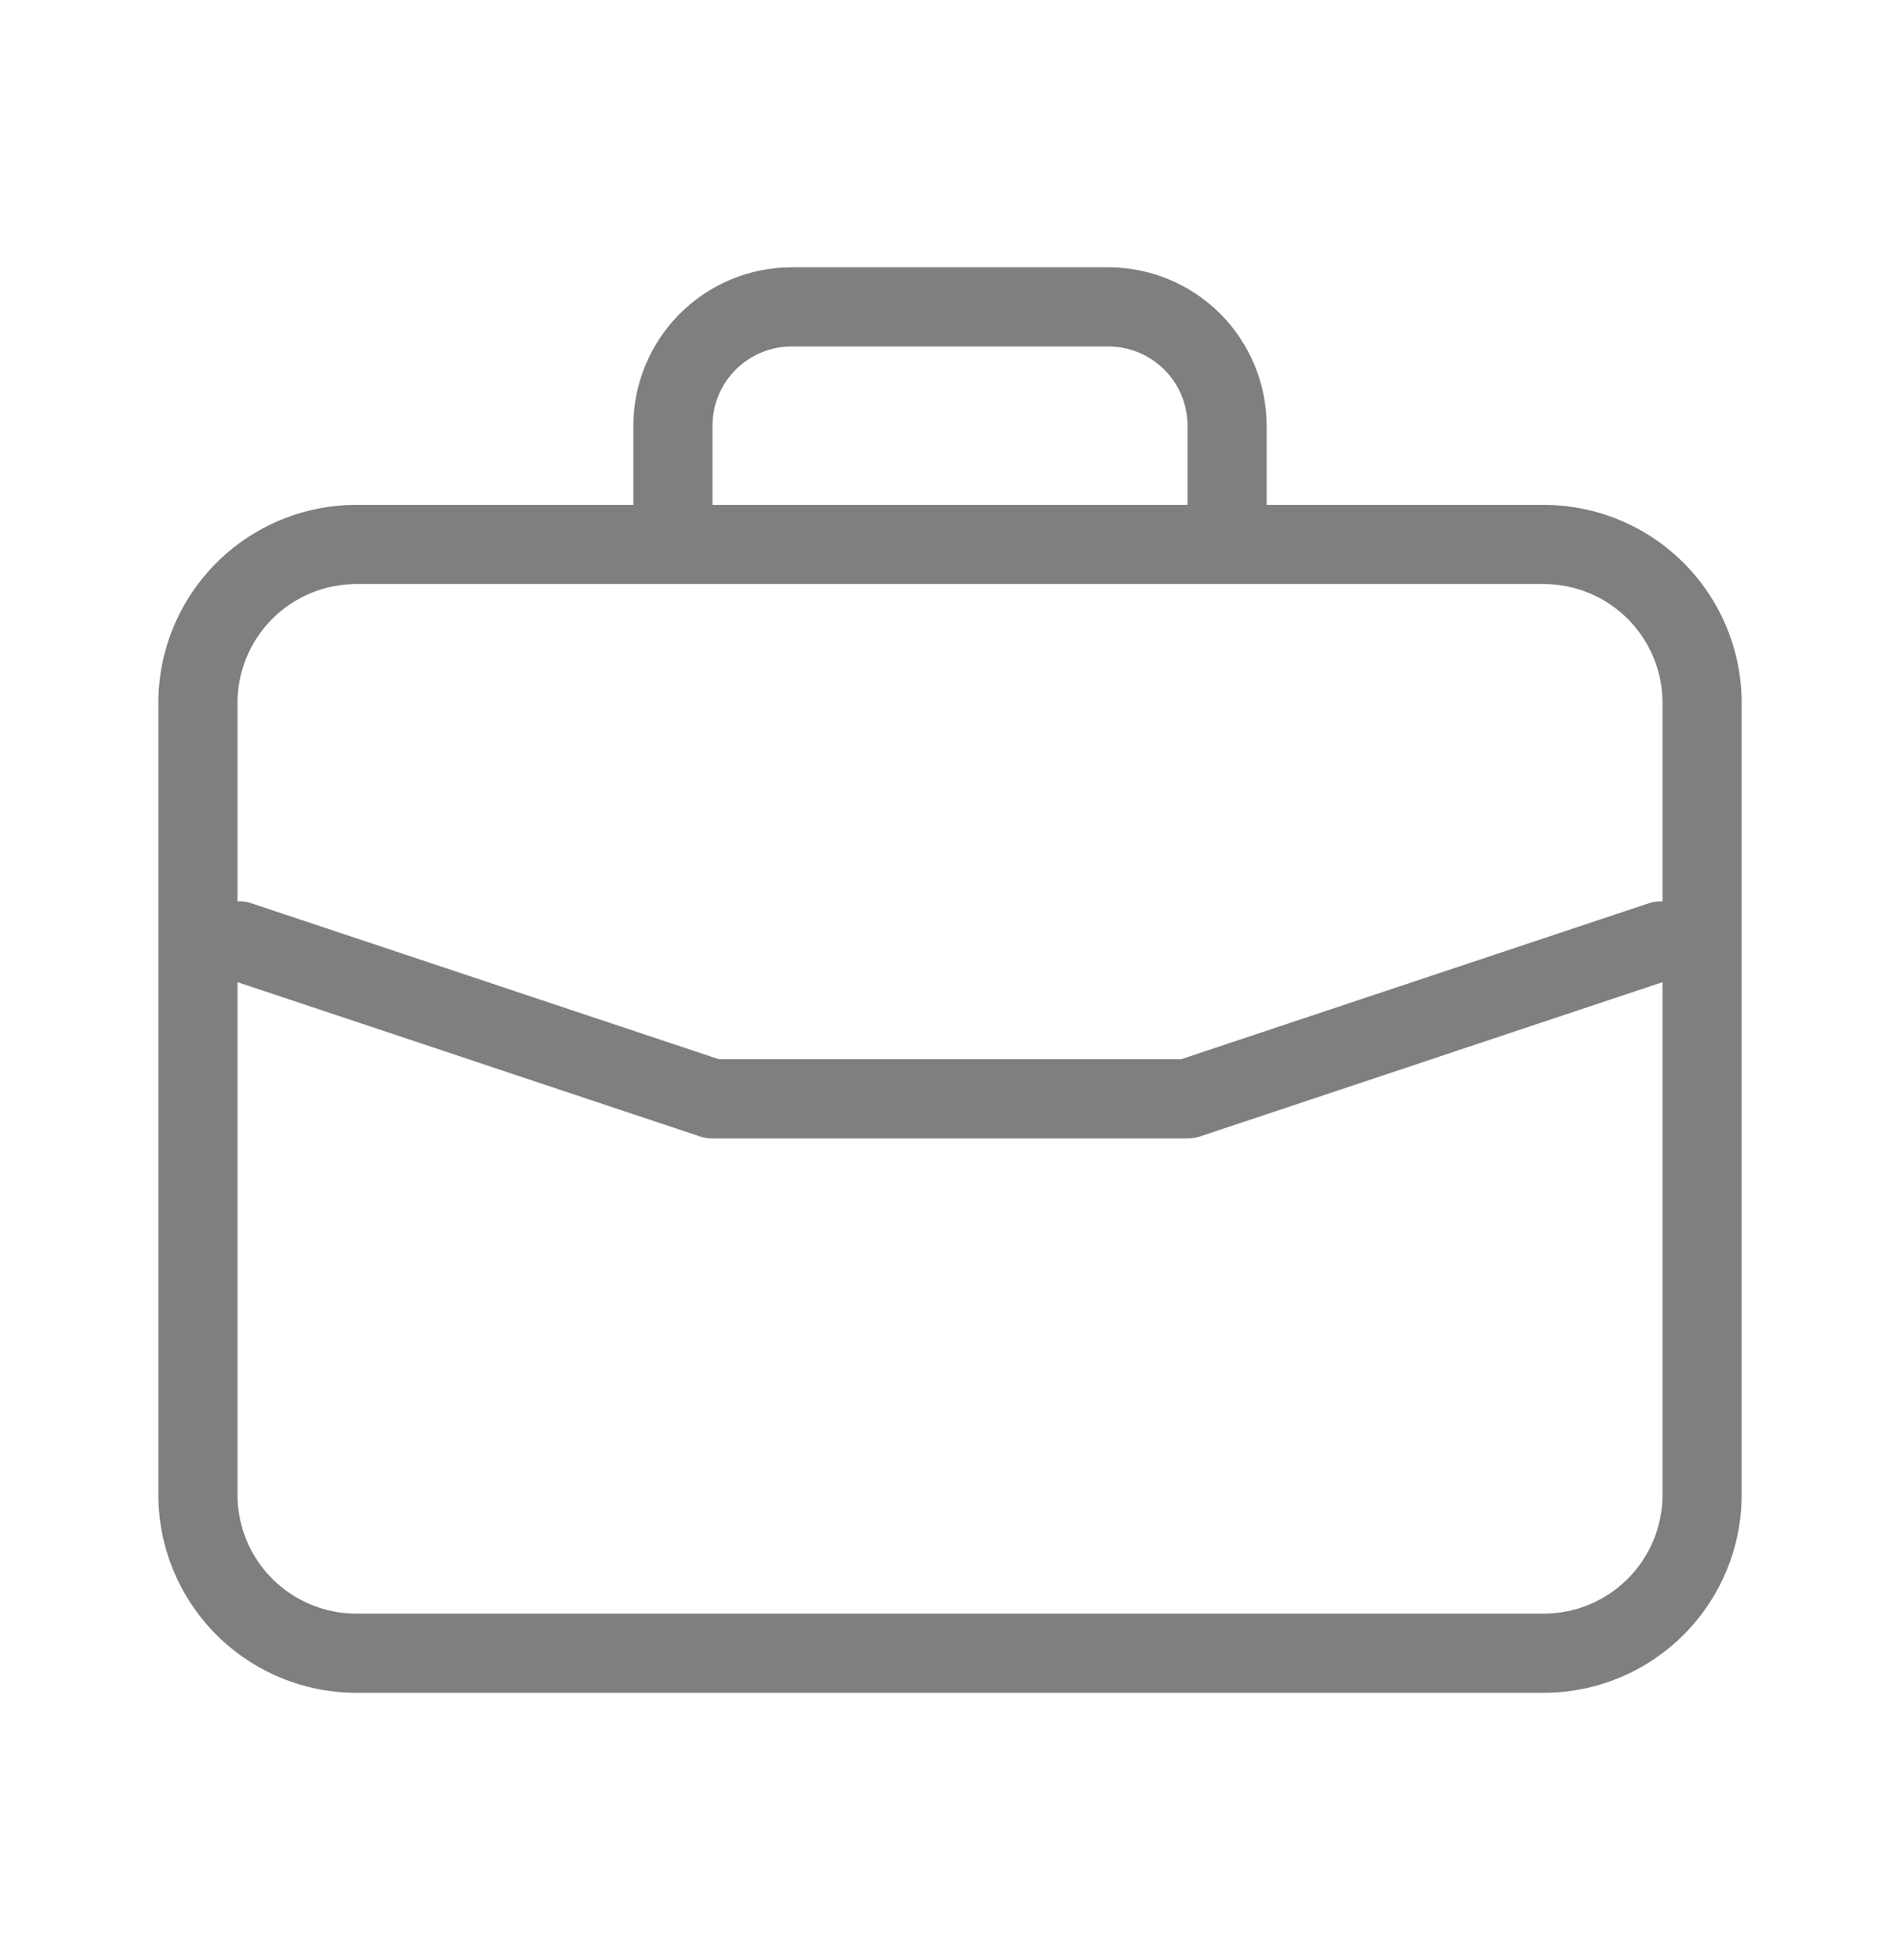 <?xml version="1.0" encoding="UTF-8"?>
<svg xmlns="http://www.w3.org/2000/svg" width="32" height="33" viewBox="0 0 32 33" fill="none">
  <g opacity="0.5">
    <path d="M26 8.5H21.333V7.167C21.332 6.46 21.051 5.782 20.551 5.282C20.051 4.782 19.374 4.501 18.667 4.5H13.333C12.626 4.501 11.949 4.782 11.449 5.282C10.949 5.782 10.668 6.46 10.667 7.167V8.5H6C5.116 8.501 4.269 8.852 3.644 9.477C3.019 10.102 2.667 10.95 2.667 11.833V25.167C2.667 26.05 3.019 26.898 3.644 27.523C4.269 28.148 5.116 28.499 6 28.5H26C26.884 28.499 27.731 28.148 28.356 27.523C28.981 26.898 29.333 26.05 29.333 25.167V11.833C29.333 10.95 28.981 10.102 28.356 9.477C27.731 8.852 26.884 8.501 26 8.5ZM12 7.167C12 6.813 12.14 6.474 12.39 6.224C12.641 5.974 12.98 5.833 13.333 5.833H18.667C19.02 5.833 19.359 5.974 19.61 6.224C19.86 6.474 20 6.813 20 7.167V8.5H12V7.167ZM28 25.167C28 25.697 27.789 26.206 27.414 26.581C27.039 26.956 26.53 27.167 26 27.167H6C5.47 27.167 4.961 26.956 4.586 26.581C4.211 26.206 4 25.697 4 25.167V16.536L11.789 19.133C11.857 19.155 11.928 19.167 12 19.167H20C20.072 19.167 20.143 19.155 20.211 19.133L28 16.536V25.167ZM28 15.175C27.929 15.172 27.858 15.181 27.789 15.201L19.892 17.833H12.108L4.211 15.2C4.142 15.18 4.071 15.171 4 15.173V11.833C4 11.303 4.211 10.794 4.586 10.419C4.961 10.044 5.47 9.833 6 9.833H26C26.53 9.833 27.039 10.044 27.414 10.419C27.789 10.794 28 11.303 28 11.833V15.175Z" fill="black"></path>
  </g>
</svg>
